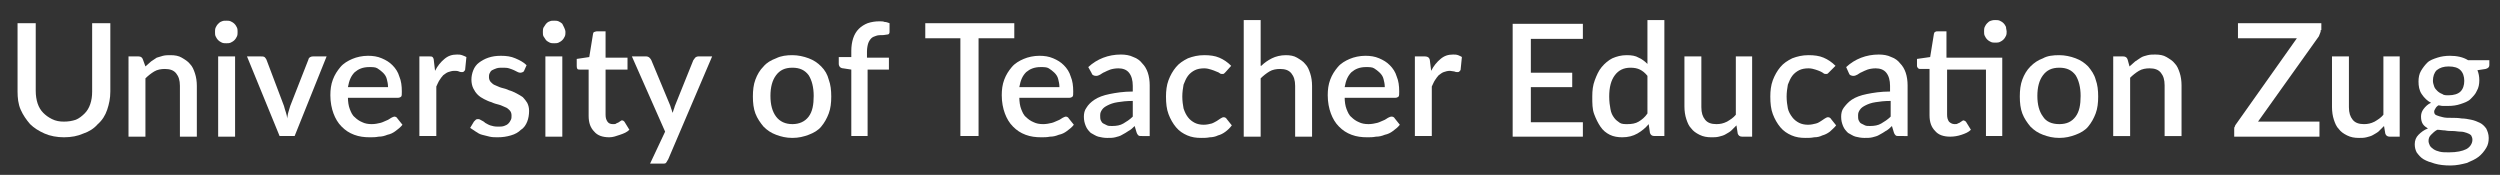 <svg xmlns="http://www.w3.org/2000/svg" xmlns:xlink="http://www.w3.org/1999/xlink" id="Ebene_1" x="0px" y="0px" viewBox="0 0 398.8 27.9" style="enable-background:new 0 0 398.8 27.9;" xml:space="preserve"><rect x="0" y="0" width="398.8" height="27.9" fill="#333333" stroke="none"/><style type="text/css">	.st0{fill:#FFFFFF;}</style><g>	<path class="st0" d="M10.2,19.4c0.7,0,1.3-0.1,1.9-0.3c0.5-0.2,1-0.6,1.4-1s0.7-0.9,0.9-1.5s0.3-1.2,0.3-2V3.7h2.9v10.9  c0,1.1-0.2,2-0.5,2.9c-0.3,0.9-0.8,1.7-1.5,2.3c-0.6,0.7-1.4,1.2-2.3,1.5c-0.9,0.4-1.9,0.6-3.1,0.6c-1.1,0-2.2-0.2-3.1-0.6  c-0.9-0.4-1.7-0.9-2.3-1.5c-0.6-0.7-1.1-1.4-1.5-2.3s-0.5-1.9-0.5-2.9V3.7h2.9v10.8c0,0.7,0.1,1.4,0.3,2c0.2,0.6,0.5,1.1,0.9,1.5  c0.4,0.4,0.8,0.7,1.4,1S9.5,19.4,10.2,19.4z"></path>	<path class="st0" d="M23.2,10.6c0.3-0.3,0.6-0.5,0.9-0.8c0.3-0.2,0.6-0.4,0.9-0.6C25.3,9.1,25.7,9,26,8.9c0.4-0.1,0.8-0.1,1.2-0.1  c0.7,0,1.3,0.1,1.8,0.4s1,0.6,1.3,1c0.4,0.4,0.6,0.9,0.8,1.5c0.2,0.6,0.3,1.3,0.3,2v8.1h-2.7v-8.1c0-0.9-0.2-1.5-0.6-2  c-0.4-0.5-1-0.7-1.8-0.7c-0.6,0-1.2,0.1-1.7,0.4s-1,0.7-1.4,1.1v9.3h-2.7V9h1.6c0.4,0,0.6,0.2,0.7,0.5L23.2,10.6z"></path>	<path class="st0" d="M37.9,5.1c0,0.2,0,0.5-0.1,0.7s-0.2,0.4-0.4,0.6c-0.2,0.2-0.4,0.3-0.6,0.4c-0.2,0.1-0.5,0.1-0.7,0.1  c-0.2,0-0.5,0-0.7-0.1c-0.2-0.1-0.4-0.2-0.6-0.4c-0.2-0.2-0.3-0.4-0.4-0.6c-0.1-0.2-0.1-0.4-0.1-0.7c0-0.2,0-0.5,0.1-0.7  c0.1-0.2,0.2-0.4,0.4-0.6c0.2-0.2,0.3-0.3,0.6-0.4c0.2-0.1,0.4-0.1,0.7-0.1c0.2,0,0.5,0,0.7,0.1c0.2,0.1,0.4,0.2,0.6,0.4  c0.2,0.2,0.3,0.4,0.4,0.6S37.9,4.9,37.9,5.1z M37.5,9v12.8h-2.7V9H37.5z"></path>	<path class="st0" d="M52.1,9L47,21.7h-2.4L39.4,9h2.2C41.9,9,42,9,42.2,9.1c0.1,0.1,0.2,0.2,0.3,0.4l2.8,7.4c0.1,0.4,0.2,0.7,0.3,1  s0.2,0.7,0.2,1c0.1-0.4,0.1-0.7,0.2-1c0.1-0.3,0.2-0.7,0.3-1l2.9-7.4c0-0.1,0.1-0.3,0.3-0.4C49.7,9,49.8,9,50,9H52.1z"></path>	<path class="st0" d="M55.5,15.5c0,0.7,0.1,1.4,0.3,1.9c0.2,0.5,0.4,1,0.8,1.3c0.3,0.3,0.7,0.6,1.2,0.8c0.4,0.2,0.9,0.3,1.5,0.3  c0.5,0,1-0.1,1.4-0.2c0.4-0.1,0.7-0.3,1-0.4c0.3-0.1,0.5-0.3,0.7-0.4c0.2-0.1,0.4-0.2,0.5-0.2c0.2,0,0.4,0.1,0.5,0.3l0.8,1  c-0.3,0.4-0.7,0.7-1.1,1c-0.4,0.3-0.8,0.5-1.3,0.6c-0.5,0.2-0.9,0.3-1.4,0.3c-0.5,0.1-0.9,0.1-1.4,0.1c-0.9,0-1.7-0.1-2.5-0.4  c-0.8-0.3-1.4-0.7-2-1.3c-0.6-0.6-1-1.3-1.3-2.1s-0.5-1.8-0.5-2.9c0-0.9,0.1-1.7,0.4-2.5c0.3-0.8,0.7-1.4,1.2-2s1.2-1,1.9-1.3  c0.7-0.3,1.6-0.5,2.5-0.5c0.8,0,1.5,0.1,2.2,0.4c0.7,0.3,1.2,0.6,1.7,1.1c0.5,0.5,0.9,1.1,1.1,1.8c0.3,0.7,0.4,1.5,0.4,2.4  c0,0.4,0,0.7-0.1,0.8c-0.1,0.1-0.3,0.2-0.5,0.2H55.5z M61.9,13.9c0-0.5-0.1-0.9-0.2-1.3s-0.3-0.7-0.6-1s-0.6-0.5-0.9-0.7  s-0.8-0.2-1.3-0.2c-1,0-1.7,0.3-2.3,0.8c-0.6,0.6-0.9,1.3-1.1,2.4H61.9z"></path>	<path class="st0" d="M69.4,11.3c0.4-0.8,0.9-1.4,1.5-1.9s1.2-0.7,2-0.7c0.3,0,0.5,0,0.8,0.1s0.5,0.2,0.7,0.3l-0.2,2  c0,0.1-0.1,0.2-0.2,0.3s-0.2,0.1-0.3,0.1c-0.1,0-0.3,0-0.5-0.1s-0.5-0.1-0.7-0.1c-0.4,0-0.7,0.1-1,0.2s-0.5,0.3-0.8,0.5  c-0.2,0.2-0.4,0.5-0.6,0.8c-0.2,0.3-0.3,0.6-0.5,1v7.9h-2.7V9h1.6C68.7,9,68.9,9,69,9.1c0.1,0.1,0.2,0.3,0.2,0.5L69.4,11.3z"></path>	<path class="st0" d="M83.6,11.3c-0.1,0.1-0.1,0.2-0.2,0.2c-0.1,0-0.2,0.1-0.3,0.1c-0.1,0-0.3,0-0.5-0.1c-0.2-0.1-0.4-0.2-0.6-0.3  s-0.5-0.2-0.8-0.3s-0.7-0.1-1.1-0.1c-0.3,0-0.6,0-0.9,0.1c-0.3,0.1-0.5,0.2-0.7,0.3s-0.3,0.3-0.4,0.5c-0.1,0.2-0.1,0.4-0.1,0.6  c0,0.3,0.1,0.6,0.3,0.8c0.2,0.2,0.4,0.4,0.7,0.5c0.3,0.1,0.6,0.3,1,0.4c0.4,0.1,0.8,0.2,1.2,0.4c0.4,0.1,0.8,0.3,1.2,0.5  c0.4,0.2,0.7,0.4,1,0.6c0.3,0.3,0.5,0.6,0.7,0.9c0.2,0.4,0.3,0.8,0.3,1.3c0,0.6-0.1,1.2-0.3,1.7c-0.2,0.5-0.5,1-1,1.3  c-0.4,0.4-0.9,0.7-1.6,0.9s-1.3,0.3-2.1,0.3c-0.4,0-0.9,0-1.3-0.1s-0.8-0.2-1.2-0.3s-0.7-0.3-1-0.5c-0.3-0.2-0.6-0.4-0.9-0.6l0.6-1  c0.1-0.1,0.2-0.2,0.3-0.3c0.1-0.1,0.3-0.1,0.4-0.1c0.2,0,0.3,0.1,0.5,0.2c0.2,0.1,0.4,0.2,0.6,0.4c0.2,0.1,0.5,0.3,0.8,0.4  s0.7,0.2,1.2,0.2c0.4,0,0.7,0,1-0.1s0.5-0.2,0.7-0.4c0.2-0.2,0.3-0.4,0.4-0.6c0.1-0.2,0.1-0.4,0.1-0.7c0-0.3-0.1-0.6-0.3-0.8  c-0.2-0.2-0.4-0.4-0.7-0.5s-0.6-0.3-1-0.4c-0.4-0.1-0.8-0.2-1.2-0.4c-0.4-0.1-0.8-0.3-1.2-0.5c-0.4-0.2-0.7-0.4-1-0.7  c-0.3-0.3-0.5-0.6-0.7-1c-0.2-0.4-0.3-0.9-0.3-1.4c0-0.5,0.1-1,0.3-1.5c0.2-0.5,0.5-0.9,0.9-1.2s0.9-0.6,1.5-0.8  c0.6-0.2,1.2-0.3,2-0.3c0.9,0,1.6,0.1,2.3,0.4c0.7,0.3,1.3,0.6,1.8,1.1L83.6,11.3z"></path>	<path class="st0" d="M90.2,5.1c0,0.2,0,0.5-0.1,0.7s-0.2,0.4-0.4,0.6c-0.2,0.2-0.4,0.3-0.6,0.4c-0.2,0.1-0.5,0.1-0.7,0.1  c-0.2,0-0.5,0-0.7-0.1c-0.2-0.1-0.4-0.2-0.6-0.4C87,6.2,86.8,6,86.7,5.8c-0.1-0.2-0.1-0.4-0.1-0.7c0-0.2,0-0.5,0.1-0.7  C86.8,4.2,87,4,87.1,3.8c0.2-0.2,0.3-0.3,0.6-0.4c0.2-0.1,0.4-0.1,0.7-0.1c0.2,0,0.5,0,0.7,0.1c0.2,0.1,0.4,0.2,0.6,0.4  C89.8,4,89.9,4.2,90,4.4S90.2,4.9,90.2,5.1z M89.7,9v12.8H87V9H89.7z"></path>	<path class="st0" d="M97.2,21.9c-1.1,0-1.9-0.3-2.4-0.9c-0.6-0.6-0.9-1.4-0.9-2.5v-7.4h-1.4c-0.1,0-0.3,0-0.4-0.1  C92,10.8,92,10.7,92,10.5V9.4L94,9.1l0.6-3.7c0-0.1,0.1-0.3,0.2-0.3s0.2-0.1,0.4-0.1h1.4v4.2h3.5v1.9h-3.5v7.2  c0,0.5,0.1,0.8,0.3,1.1s0.5,0.4,0.9,0.4c0.2,0,0.4,0,0.5-0.1c0.1-0.1,0.3-0.1,0.4-0.2c0.1-0.1,0.2-0.1,0.3-0.2  c0.1-0.1,0.2-0.1,0.2-0.1c0.2,0,0.3,0.1,0.4,0.2l0.8,1.3c-0.4,0.4-0.9,0.6-1.5,0.8S97.8,21.9,97.2,21.9z"></path>	<path class="st0" d="M113.6,9l-7,16.4c-0.1,0.2-0.2,0.3-0.3,0.5s-0.3,0.2-0.6,0.2h-2l2.4-5.1L100.8,9h2.3c0.2,0,0.4,0.1,0.5,0.2  c0.1,0.1,0.2,0.2,0.3,0.4l3,7.2c0.1,0.2,0.1,0.4,0.2,0.6s0.1,0.4,0.2,0.6c0.1-0.2,0.1-0.4,0.2-0.6c0.1-0.2,0.1-0.4,0.2-0.6l2.9-7.2  c0.1-0.1,0.2-0.3,0.3-0.4c0.1-0.1,0.3-0.2,0.5-0.2H113.6z"></path>	<path class="st0" d="M126.4,8.8c0.9,0,1.8,0.2,2.6,0.5c0.8,0.3,1.4,0.7,2,1.3s1,1.3,1.2,2.1c0.3,0.8,0.4,1.7,0.4,2.7  s-0.1,1.9-0.4,2.7c-0.3,0.8-0.7,1.5-1.2,2.1c-0.5,0.6-1.2,1-2,1.3c-0.8,0.3-1.6,0.5-2.6,0.5c-1,0-1.8-0.2-2.6-0.5  c-0.8-0.3-1.4-0.7-2-1.3c-0.5-0.6-1-1.3-1.3-2.1c-0.3-0.8-0.4-1.7-0.4-2.7s0.1-1.9,0.4-2.7c0.3-0.8,0.7-1.5,1.3-2.1  c0.5-0.6,1.2-1,2-1.3C124.6,8.9,125.5,8.8,126.4,8.8z M126.4,19.8c1.1,0,2-0.4,2.6-1.2c0.6-0.8,0.8-1.9,0.8-3.3  c0-1.4-0.3-2.5-0.8-3.3c-0.6-0.8-1.4-1.2-2.6-1.2c-1.2,0-2,0.4-2.6,1.2c-0.6,0.8-0.9,1.9-0.9,3.3c0,1.4,0.3,2.5,0.9,3.3  C124.4,19.4,125.3,19.8,126.4,19.8z"></path>	<path class="st0" d="M135.8,21.7V11.1l-1.3-0.2c-0.2,0-0.4-0.1-0.5-0.2c-0.1-0.1-0.2-0.3-0.2-0.5V9.1h2V8.1c0-0.7,0.1-1.4,0.3-2  c0.2-0.6,0.5-1.1,0.9-1.5c0.4-0.4,0.9-0.7,1.4-0.9c0.6-0.2,1.2-0.3,1.9-0.3c0.3,0,0.6,0,0.8,0.1c0.3,0,0.5,0.1,0.8,0.2l0,1.4  c0,0.2-0.1,0.4-0.3,0.4s-0.5,0.1-0.8,0.1c-0.4,0-0.7,0-1,0.1c-0.3,0.1-0.6,0.2-0.8,0.4c-0.2,0.2-0.4,0.5-0.5,0.8  c-0.1,0.3-0.2,0.8-0.2,1.3v1h3.5v1.9h-3.4v10.6H135.8z"></path>	<path class="st0" d="M161.7,6.1h-5.6v15.6h-2.9V6.1h-5.6V3.7h14.2V6.1z"></path>	<path class="st0" d="M162.6,15.5c0,0.7,0.1,1.4,0.3,1.9c0.2,0.5,0.4,1,0.8,1.3c0.3,0.3,0.7,0.6,1.2,0.8c0.4,0.2,0.9,0.3,1.5,0.3  c0.5,0,1-0.1,1.4-0.2c0.4-0.1,0.7-0.3,1-0.4c0.3-0.1,0.5-0.3,0.7-0.4c0.2-0.1,0.4-0.2,0.5-0.2c0.2,0,0.4,0.1,0.5,0.3l0.8,1  c-0.3,0.4-0.7,0.7-1.1,1c-0.4,0.3-0.8,0.5-1.3,0.6c-0.5,0.2-0.9,0.3-1.4,0.3c-0.5,0.1-0.9,0.1-1.4,0.1c-0.9,0-1.7-0.1-2.5-0.4  c-0.8-0.3-1.4-0.7-2-1.3c-0.6-0.6-1-1.3-1.3-2.1s-0.5-1.8-0.5-2.9c0-0.9,0.1-1.7,0.4-2.5c0.3-0.8,0.7-1.4,1.2-2s1.2-1,1.9-1.3  c0.7-0.3,1.6-0.5,2.5-0.5c0.8,0,1.5,0.1,2.2,0.4c0.7,0.3,1.2,0.6,1.7,1.1c0.5,0.5,0.9,1.1,1.1,1.8c0.3,0.7,0.4,1.5,0.4,2.4  c0,0.4,0,0.7-0.1,0.8c-0.1,0.1-0.3,0.2-0.5,0.2H162.6z M169,13.9c0-0.5-0.1-0.9-0.2-1.3s-0.3-0.7-0.6-1s-0.6-0.5-0.9-0.7  s-0.8-0.2-1.3-0.2c-1,0-1.7,0.3-2.3,0.8c-0.6,0.6-0.9,1.3-1.1,2.4H169z"></path>	<path class="st0" d="M173.6,10.7c1.4-1.3,3.2-2,5.2-2c0.7,0,1.4,0.1,2,0.4c0.6,0.2,1.1,0.6,1.4,1c0.4,0.4,0.7,0.9,0.9,1.5  c0.2,0.6,0.3,1.3,0.3,2v8.1h-1.2c-0.3,0-0.5,0-0.6-0.1c-0.1-0.1-0.2-0.2-0.3-0.5l-0.3-1c-0.3,0.3-0.6,0.6-1,0.8  c-0.3,0.2-0.6,0.4-1,0.6c-0.3,0.2-0.7,0.3-1.1,0.4s-0.8,0.1-1.3,0.1c-0.5,0-1-0.1-1.4-0.2s-0.8-0.4-1.2-0.6  c-0.3-0.3-0.6-0.6-0.8-1.1s-0.3-0.9-0.3-1.5c0-0.5,0.1-1,0.4-1.4c0.3-0.5,0.7-0.9,1.3-1.3c0.6-0.4,1.4-0.7,2.4-0.9  c1-0.2,2.2-0.4,3.7-0.4v-0.9c0-0.9-0.2-1.6-0.6-2.1c-0.4-0.5-1-0.7-1.7-0.7c-0.5,0-1,0.1-1.3,0.2s-0.7,0.3-0.9,0.4  c-0.3,0.1-0.5,0.3-0.7,0.4c-0.2,0.1-0.4,0.2-0.6,0.2c-0.2,0-0.3,0-0.5-0.1s-0.2-0.2-0.3-0.4L173.6,10.7z M180.7,16.1  c-1,0-1.8,0.1-2.4,0.2c-0.7,0.1-1.2,0.3-1.6,0.5c-0.4,0.2-0.7,0.4-0.9,0.7c-0.2,0.3-0.3,0.5-0.3,0.9c0,0.3,0,0.6,0.1,0.8  c0.1,0.2,0.2,0.4,0.4,0.5s0.4,0.2,0.6,0.3c0.2,0.1,0.5,0.1,0.8,0.1c0.7,0,1.3-0.1,1.8-0.4s1-0.6,1.5-1.1V16.1z"></path>	<path class="st0" d="M195.5,11.5c-0.1,0.1-0.2,0.2-0.2,0.2c-0.1,0.1-0.2,0.1-0.3,0.1s-0.3,0-0.4-0.1s-0.3-0.2-0.6-0.3  c-0.2-0.1-0.5-0.2-0.8-0.3c-0.3-0.1-0.7-0.2-1.1-0.2c-0.6,0-1.1,0.1-1.5,0.3s-0.8,0.5-1.1,0.9c-0.3,0.4-0.5,0.9-0.7,1.4  c-0.1,0.6-0.2,1.2-0.2,1.9c0,0.7,0.1,1.4,0.2,1.9c0.2,0.6,0.4,1,0.7,1.4c0.3,0.4,0.7,0.7,1.1,0.9c0.4,0.2,0.9,0.3,1.4,0.3  c0.5,0,0.9-0.1,1.3-0.2c0.3-0.1,0.6-0.3,0.8-0.4s0.4-0.3,0.6-0.4c0.2-0.1,0.3-0.2,0.5-0.2c0.2,0,0.4,0.1,0.5,0.3l0.8,1  c-0.3,0.4-0.6,0.7-1,1c-0.4,0.3-0.8,0.5-1.2,0.6c-0.4,0.2-0.9,0.3-1.3,0.3c-0.5,0.1-0.9,0.1-1.4,0.1c-0.8,0-1.5-0.1-2.2-0.4  c-0.7-0.3-1.3-0.7-1.8-1.3c-0.5-0.6-0.9-1.3-1.2-2.1c-0.3-0.8-0.4-1.7-0.4-2.8c0-0.9,0.1-1.8,0.4-2.6c0.3-0.8,0.7-1.5,1.2-2.1  s1.1-1,1.9-1.4c0.8-0.3,1.6-0.5,2.6-0.5c0.9,0,1.7,0.1,2.4,0.4c0.7,0.3,1.3,0.7,1.9,1.3L195.5,11.5z"></path>	<path class="st0" d="M201.2,10.5c0.5-0.5,1.1-0.9,1.7-1.2s1.4-0.5,2.2-0.5c0.7,0,1.3,0.1,1.8,0.4s1,0.6,1.3,1  c0.4,0.4,0.6,0.9,0.8,1.5c0.2,0.6,0.3,1.3,0.3,2v8.1h-2.7v-8.1c0-0.9-0.2-1.5-0.6-2c-0.4-0.5-1-0.7-1.8-0.7c-0.6,0-1.2,0.1-1.7,0.4  c-0.5,0.3-1,0.7-1.4,1.1v9.3h-2.7V3.2h2.7V10.5z"></path>	<path class="st0" d="M214.5,15.5c0,0.7,0.1,1.4,0.3,1.9c0.2,0.5,0.4,1,0.8,1.3c0.3,0.3,0.7,0.6,1.2,0.8c0.4,0.2,0.9,0.3,1.5,0.3  c0.5,0,1-0.1,1.4-0.2c0.4-0.1,0.7-0.3,1-0.4c0.3-0.1,0.5-0.3,0.7-0.4s0.4-0.2,0.6-0.2c0.2,0,0.4,0.1,0.5,0.3l0.8,1  c-0.3,0.4-0.7,0.7-1.1,1c-0.4,0.3-0.8,0.5-1.3,0.6c-0.5,0.2-0.9,0.3-1.4,0.3c-0.5,0.1-0.9,0.1-1.4,0.1c-0.9,0-1.7-0.1-2.5-0.4  c-0.8-0.3-1.4-0.7-2-1.3s-1-1.3-1.3-2.1s-0.5-1.8-0.5-2.9c0-0.9,0.1-1.7,0.4-2.5c0.3-0.8,0.7-1.4,1.2-2c0.5-0.6,1.2-1,1.9-1.3  c0.7-0.3,1.6-0.5,2.5-0.5c0.8,0,1.5,0.1,2.2,0.4s1.2,0.6,1.7,1.1c0.5,0.5,0.9,1.1,1.1,1.8c0.3,0.7,0.4,1.5,0.4,2.4  c0,0.4,0,0.7-0.1,0.8s-0.3,0.2-0.5,0.2H214.5z M220.9,13.9c0-0.5-0.1-0.9-0.2-1.3c-0.1-0.4-0.3-0.7-0.6-1s-0.6-0.5-0.9-0.7  s-0.8-0.2-1.3-0.2c-1,0-1.7,0.3-2.3,0.8c-0.6,0.6-0.9,1.3-1.1,2.4H220.9z"></path>	<path class="st0" d="M228.3,11.3c0.4-0.8,0.9-1.4,1.5-1.9c0.6-0.5,1.2-0.7,2-0.7c0.3,0,0.5,0,0.8,0.1c0.2,0.1,0.5,0.2,0.6,0.3  l-0.2,2c0,0.1-0.1,0.2-0.2,0.3c-0.1,0.1-0.2,0.1-0.3,0.1c-0.1,0-0.3,0-0.5-0.1c-0.2,0-0.5-0.1-0.7-0.1c-0.4,0-0.7,0.1-1,0.2  c-0.3,0.1-0.5,0.3-0.8,0.5c-0.2,0.2-0.4,0.5-0.6,0.8c-0.2,0.3-0.3,0.6-0.5,1v7.9h-2.7V9h1.6c0.3,0,0.5,0.1,0.6,0.2  c0.1,0.1,0.2,0.3,0.2,0.5L228.3,11.3z"></path>	<path class="st0" d="M252.5,19.4l0,2.4h-11.2v-18h11.2v2.4h-8.3v5.4h6.6v2.3h-6.6v5.6H252.5z"></path>	<path class="st0" d="M265.5,3.2v18.5h-1.6c-0.4,0-0.6-0.2-0.7-0.5l-0.2-1.4c-0.5,0.6-1.1,1.1-1.8,1.5c-0.7,0.4-1.5,0.6-2.4,0.6  c-0.7,0-1.4-0.1-2-0.4c-0.6-0.3-1.1-0.7-1.5-1.3c-0.4-0.6-0.7-1.2-1-2s-0.3-1.7-0.3-2.8c0-1,0.1-1.8,0.4-2.6  c0.3-0.8,0.6-1.5,1.1-2.1c0.5-0.6,1.1-1.1,1.7-1.4c0.7-0.3,1.4-0.5,2.3-0.5c0.8,0,1.4,0.1,1.9,0.4c0.5,0.2,1,0.6,1.4,1V3.2H265.5z   M262.8,12.1c-0.4-0.5-0.8-0.8-1.2-1s-0.9-0.3-1.5-0.3c-1.1,0-1.9,0.4-2.5,1.2c-0.6,0.8-0.9,1.9-0.9,3.4c0,0.8,0.1,1.5,0.2,2  c0.1,0.6,0.3,1,0.6,1.4c0.2,0.3,0.6,0.6,0.9,0.8s0.8,0.2,1.2,0.2c0.7,0,1.3-0.1,1.8-0.4c0.5-0.3,1-0.7,1.4-1.3V12.1z"></path>	<path class="st0" d="M279.5,9v12.8h-1.6c-0.4,0-0.6-0.2-0.7-0.5L277,20c-0.3,0.3-0.5,0.5-0.8,0.8s-0.6,0.4-0.9,0.6  s-0.7,0.3-1.1,0.4c-0.4,0.1-0.8,0.1-1.2,0.1c-0.7,0-1.3-0.1-1.9-0.4s-1-0.6-1.3-1c-0.4-0.4-0.6-0.9-0.8-1.5c-0.2-0.6-0.3-1.3-0.3-2  V9h2.7v8.1c0,0.9,0.2,1.5,0.6,2c0.4,0.5,1,0.7,1.8,0.7c0.6,0,1.1-0.1,1.7-0.4c0.5-0.3,1-0.6,1.4-1.1V9H279.5z"></path>	<path class="st0" d="M291.8,11.5c-0.1,0.1-0.2,0.2-0.2,0.2c-0.1,0.1-0.2,0.1-0.3,0.1c-0.1,0-0.3,0-0.4-0.1s-0.3-0.2-0.5-0.3  c-0.2-0.1-0.5-0.2-0.8-0.3c-0.3-0.1-0.7-0.2-1.1-0.2c-0.6,0-1.1,0.1-1.5,0.3c-0.4,0.2-0.8,0.5-1.1,0.9c-0.3,0.4-0.5,0.9-0.7,1.4  c-0.1,0.6-0.2,1.2-0.2,1.9c0,0.7,0.1,1.4,0.2,1.9s0.4,1,0.7,1.4c0.3,0.4,0.7,0.7,1.1,0.9s0.9,0.3,1.4,0.3c0.5,0,0.9-0.1,1.3-0.2  s0.6-0.3,0.8-0.4s0.4-0.3,0.6-0.4c0.2-0.1,0.3-0.2,0.5-0.2c0.2,0,0.4,0.1,0.5,0.3l0.8,1c-0.3,0.4-0.7,0.7-1,1  c-0.4,0.3-0.8,0.5-1.2,0.6c-0.4,0.2-0.8,0.3-1.3,0.3c-0.5,0.1-0.9,0.1-1.4,0.1c-0.8,0-1.5-0.1-2.2-0.4c-0.7-0.3-1.3-0.7-1.8-1.3  s-0.9-1.3-1.2-2.1s-0.4-1.7-0.4-2.8c0-0.9,0.1-1.8,0.4-2.6c0.3-0.8,0.7-1.5,1.2-2.1s1.1-1,1.9-1.4c0.8-0.3,1.6-0.5,2.6-0.5  c0.9,0,1.7,0.1,2.4,0.4c0.7,0.3,1.3,0.7,1.9,1.3L291.8,11.5z"></path>	<path class="st0" d="M294.5,10.7c1.4-1.3,3.2-2,5.2-2c0.7,0,1.4,0.1,2,0.4c0.6,0.2,1.1,0.6,1.4,1c0.4,0.4,0.7,0.9,0.9,1.5  c0.2,0.6,0.3,1.3,0.3,2v8.1H303c-0.3,0-0.5,0-0.6-0.1c-0.1-0.1-0.2-0.2-0.3-0.5l-0.3-1c-0.3,0.3-0.6,0.6-1,0.8  c-0.3,0.2-0.6,0.4-1,0.6c-0.3,0.2-0.7,0.3-1.1,0.4s-0.8,0.1-1.3,0.1c-0.5,0-1-0.1-1.4-0.2c-0.4-0.1-0.8-0.4-1.2-0.6  c-0.3-0.3-0.6-0.6-0.8-1.1s-0.3-0.9-0.3-1.5c0-0.5,0.1-1,0.4-1.4s0.7-0.9,1.3-1.3c0.6-0.4,1.4-0.7,2.4-0.9c1-0.2,2.2-0.4,3.7-0.4  v-0.9c0-0.9-0.2-1.6-0.6-2.1c-0.4-0.5-1-0.7-1.7-0.7c-0.5,0-1,0.1-1.3,0.2c-0.3,0.1-0.7,0.3-0.9,0.4c-0.3,0.1-0.5,0.3-0.7,0.4  c-0.2,0.1-0.4,0.2-0.6,0.2c-0.2,0-0.3,0-0.5-0.1s-0.2-0.2-0.3-0.4L294.5,10.7z M301.6,16.1c-1,0-1.8,0.1-2.4,0.2  c-0.7,0.1-1.2,0.3-1.6,0.5c-0.4,0.2-0.7,0.4-0.9,0.7c-0.2,0.3-0.3,0.5-0.3,0.9c0,0.3,0,0.6,0.1,0.8c0.1,0.2,0.2,0.4,0.4,0.5  c0.2,0.1,0.4,0.2,0.6,0.3s0.5,0.1,0.8,0.1c0.7,0,1.3-0.1,1.8-0.4c0.5-0.3,1-0.6,1.5-1.1V16.1z"></path>	<path class="st0" d="M319.5,21.7h-2.7V11.1h-6.2v7.2c0,0.5,0.1,0.8,0.3,1.1c0.2,0.2,0.5,0.4,0.9,0.4c0.2,0,0.4,0,0.5-0.1  c0.2-0.1,0.3-0.1,0.4-0.2s0.2-0.1,0.3-0.2c0.1-0.1,0.2-0.1,0.2-0.1c0.1,0,0.3,0.1,0.4,0.2l0.8,1.3c-0.4,0.4-0.9,0.6-1.5,0.8  c-0.6,0.2-1.2,0.3-1.8,0.3c-1.1,0-1.9-0.3-2.4-0.9c-0.6-0.6-0.9-1.4-0.9-2.5v-7.4h-1.4c-0.2,0-0.3,0-0.4-0.1  c-0.1-0.1-0.2-0.2-0.2-0.4V9.4l2.1-0.3l0.6-3.7c0-0.1,0.1-0.3,0.2-0.3c0.1-0.1,0.2-0.1,0.4-0.1h1.4v4.2h8.9V21.7z M320.1,5  c0,0.2,0,0.5-0.1,0.7c-0.1,0.2-0.2,0.4-0.4,0.6c-0.2,0.2-0.4,0.3-0.6,0.4c-0.2,0.1-0.5,0.1-0.7,0.1c-0.2,0-0.5,0-0.7-0.1  s-0.4-0.2-0.6-0.4c-0.2-0.2-0.3-0.4-0.4-0.6c-0.1-0.2-0.1-0.4-0.1-0.7c0-0.2,0-0.5,0.1-0.7c0.1-0.2,0.2-0.4,0.4-0.6  c0.2-0.2,0.3-0.3,0.6-0.4s0.4-0.1,0.7-0.1c0.2,0,0.5,0,0.7,0.1c0.2,0.1,0.4,0.2,0.6,0.4c0.2,0.2,0.3,0.4,0.4,0.6  C320,4.6,320.1,4.8,320.1,5z"></path>	<path class="st0" d="M328.5,8.8c0.9,0,1.8,0.2,2.6,0.5c0.8,0.3,1.4,0.7,2,1.3c0.5,0.6,1,1.3,1.2,2.1c0.3,0.8,0.4,1.7,0.4,2.7  s-0.1,1.9-0.4,2.7c-0.3,0.8-0.7,1.5-1.2,2.1c-0.5,0.6-1.2,1-2,1.3c-0.8,0.3-1.6,0.5-2.6,0.5c-1,0-1.8-0.2-2.6-0.5  c-0.8-0.3-1.4-0.7-2-1.3c-0.5-0.6-1-1.3-1.3-2.1c-0.3-0.8-0.4-1.7-0.4-2.7s0.1-1.9,0.4-2.7c0.3-0.8,0.7-1.5,1.3-2.1s1.2-1,2-1.3  C326.6,8.9,327.5,8.8,328.5,8.8z M328.5,19.8c1.2,0,2-0.4,2.6-1.2c0.6-0.8,0.8-1.9,0.8-3.3c0-1.4-0.3-2.5-0.8-3.3  c-0.6-0.8-1.4-1.2-2.6-1.2c-1.2,0-2,0.4-2.6,1.2c-0.6,0.8-0.9,1.9-0.9,3.3c0,1.4,0.3,2.5,0.9,3.3C326.4,19.4,327.3,19.8,328.5,19.8  z"></path>	<path class="st0" d="M339.7,10.6c0.3-0.3,0.6-0.5,0.9-0.8c0.3-0.2,0.6-0.4,0.9-0.6c0.3-0.2,0.7-0.3,1.1-0.4  c0.4-0.1,0.8-0.1,1.2-0.1c0.7,0,1.3,0.1,1.8,0.4s1,0.6,1.3,1c0.4,0.4,0.6,0.9,0.8,1.5c0.2,0.6,0.3,1.3,0.3,2v8.1h-2.7v-8.1  c0-0.9-0.2-1.5-0.6-2c-0.4-0.5-1-0.7-1.8-0.7c-0.6,0-1.2,0.1-1.7,0.4s-1,0.7-1.4,1.1v9.3h-2.7V9h1.6c0.4,0,0.6,0.2,0.7,0.5  L339.7,10.6z"></path>	<path class="st0" d="M370.2,4.8c0,0.2,0,0.3-0.1,0.5c-0.1,0.2-0.1,0.3-0.2,0.5l-9.7,13.6h9.8v2.4h-13.6v-1.2c0-0.2,0-0.3,0.1-0.4  c0-0.1,0.1-0.3,0.2-0.4l9.7-13.7h-9.4V3.7h13.3V4.8z"></path>	<path class="st0" d="M382.8,9v12.8h-1.6c-0.4,0-0.6-0.2-0.7-0.5l-0.2-1.2c-0.3,0.3-0.5,0.5-0.8,0.8s-0.6,0.4-0.9,0.6  s-0.7,0.3-1.1,0.4c-0.4,0.1-0.8,0.1-1.2,0.1c-0.7,0-1.3-0.1-1.9-0.4s-1-0.6-1.3-1c-0.4-0.4-0.6-0.9-0.8-1.5c-0.2-0.6-0.3-1.3-0.3-2  V9h2.7v8.1c0,0.9,0.2,1.5,0.6,2c0.4,0.5,1,0.7,1.8,0.7c0.6,0,1.1-0.1,1.7-0.4c0.5-0.3,1-0.6,1.4-1.1V9H382.8z"></path>	<path class="st0" d="M397.1,9.4v1c0,0.3-0.2,0.5-0.6,0.6l-1.3,0.2c0.2,0.5,0.3,1,0.3,1.6c0,0.6-0.1,1.2-0.4,1.7  c-0.2,0.5-0.6,0.9-1,1.3s-1,0.6-1.6,0.8c-0.6,0.2-1.2,0.3-2,0.3c-0.3,0-0.5,0-0.8,0c-0.3,0-0.5-0.1-0.7-0.1  c-0.2,0.1-0.4,0.3-0.5,0.5c-0.1,0.2-0.2,0.3-0.2,0.5c0,0.3,0.1,0.5,0.4,0.6c0.2,0.1,0.6,0.2,1,0.3c0.4,0.1,0.8,0.1,1.4,0.1  c0.5,0,1,0,1.6,0.1c0.5,0,1,0.1,1.5,0.2c0.5,0.1,1,0.3,1.4,0.5c0.4,0.2,0.7,0.5,1,0.9c0.2,0.4,0.4,0.9,0.4,1.5  c0,0.6-0.1,1.1-0.4,1.6c-0.3,0.5-0.7,1-1.2,1.4c-0.5,0.4-1.2,0.7-1.9,1c-0.8,0.2-1.6,0.4-2.6,0.4c-1,0-1.8-0.1-2.5-0.3  s-1.3-0.4-1.8-0.7c-0.5-0.3-0.8-0.7-1.1-1.1c-0.2-0.4-0.3-0.8-0.3-1.3c0-0.6,0.2-1.1,0.6-1.5c0.4-0.4,0.9-0.8,1.5-1  c-0.3-0.2-0.6-0.4-0.8-0.7c-0.2-0.3-0.3-0.7-0.3-1.2c0-0.4,0.1-0.8,0.4-1.2c0.3-0.4,0.7-0.8,1.2-1c-0.6-0.3-1.1-0.8-1.5-1.4  c-0.4-0.6-0.5-1.3-0.5-2c0-0.6,0.1-1.2,0.4-1.7s0.6-0.9,1-1.3c0.4-0.4,1-0.6,1.6-0.8c0.6-0.2,1.3-0.3,2-0.3c1.1,0,2.1,0.2,2.9,0.7  H397.1z M394.4,22.3c0-0.3-0.1-0.5-0.2-0.7c-0.2-0.2-0.4-0.3-0.7-0.4c-0.3-0.1-0.6-0.2-1-0.2c-0.4,0-0.8-0.1-1.2-0.1  c-0.4,0-0.8,0-1.3-0.1c-0.4,0-0.8-0.1-1.2-0.1c-0.4,0.2-0.7,0.5-1,0.8s-0.4,0.6-0.4,1c0,0.2,0.1,0.5,0.2,0.7s0.3,0.4,0.6,0.6  c0.3,0.2,0.6,0.3,1,0.4c0.4,0.1,0.9,0.1,1.5,0.1c1.2,0,2.1-0.2,2.7-0.5S394.4,22.9,394.4,22.3z M390.6,15.2c0.8,0,1.5-0.2,1.9-0.6  c0.4-0.4,0.6-1,0.6-1.7c0-0.7-0.2-1.3-0.6-1.7c-0.4-0.4-1-0.6-1.9-0.6c-0.8,0-1.4,0.2-1.9,0.6c-0.4,0.4-0.6,1-0.6,1.7  c0,0.3,0.1,0.6,0.2,0.9c0.1,0.3,0.3,0.5,0.5,0.7c0.2,0.2,0.5,0.4,0.8,0.5C389.8,15.2,390.2,15.2,390.6,15.2z"></path></g></svg>